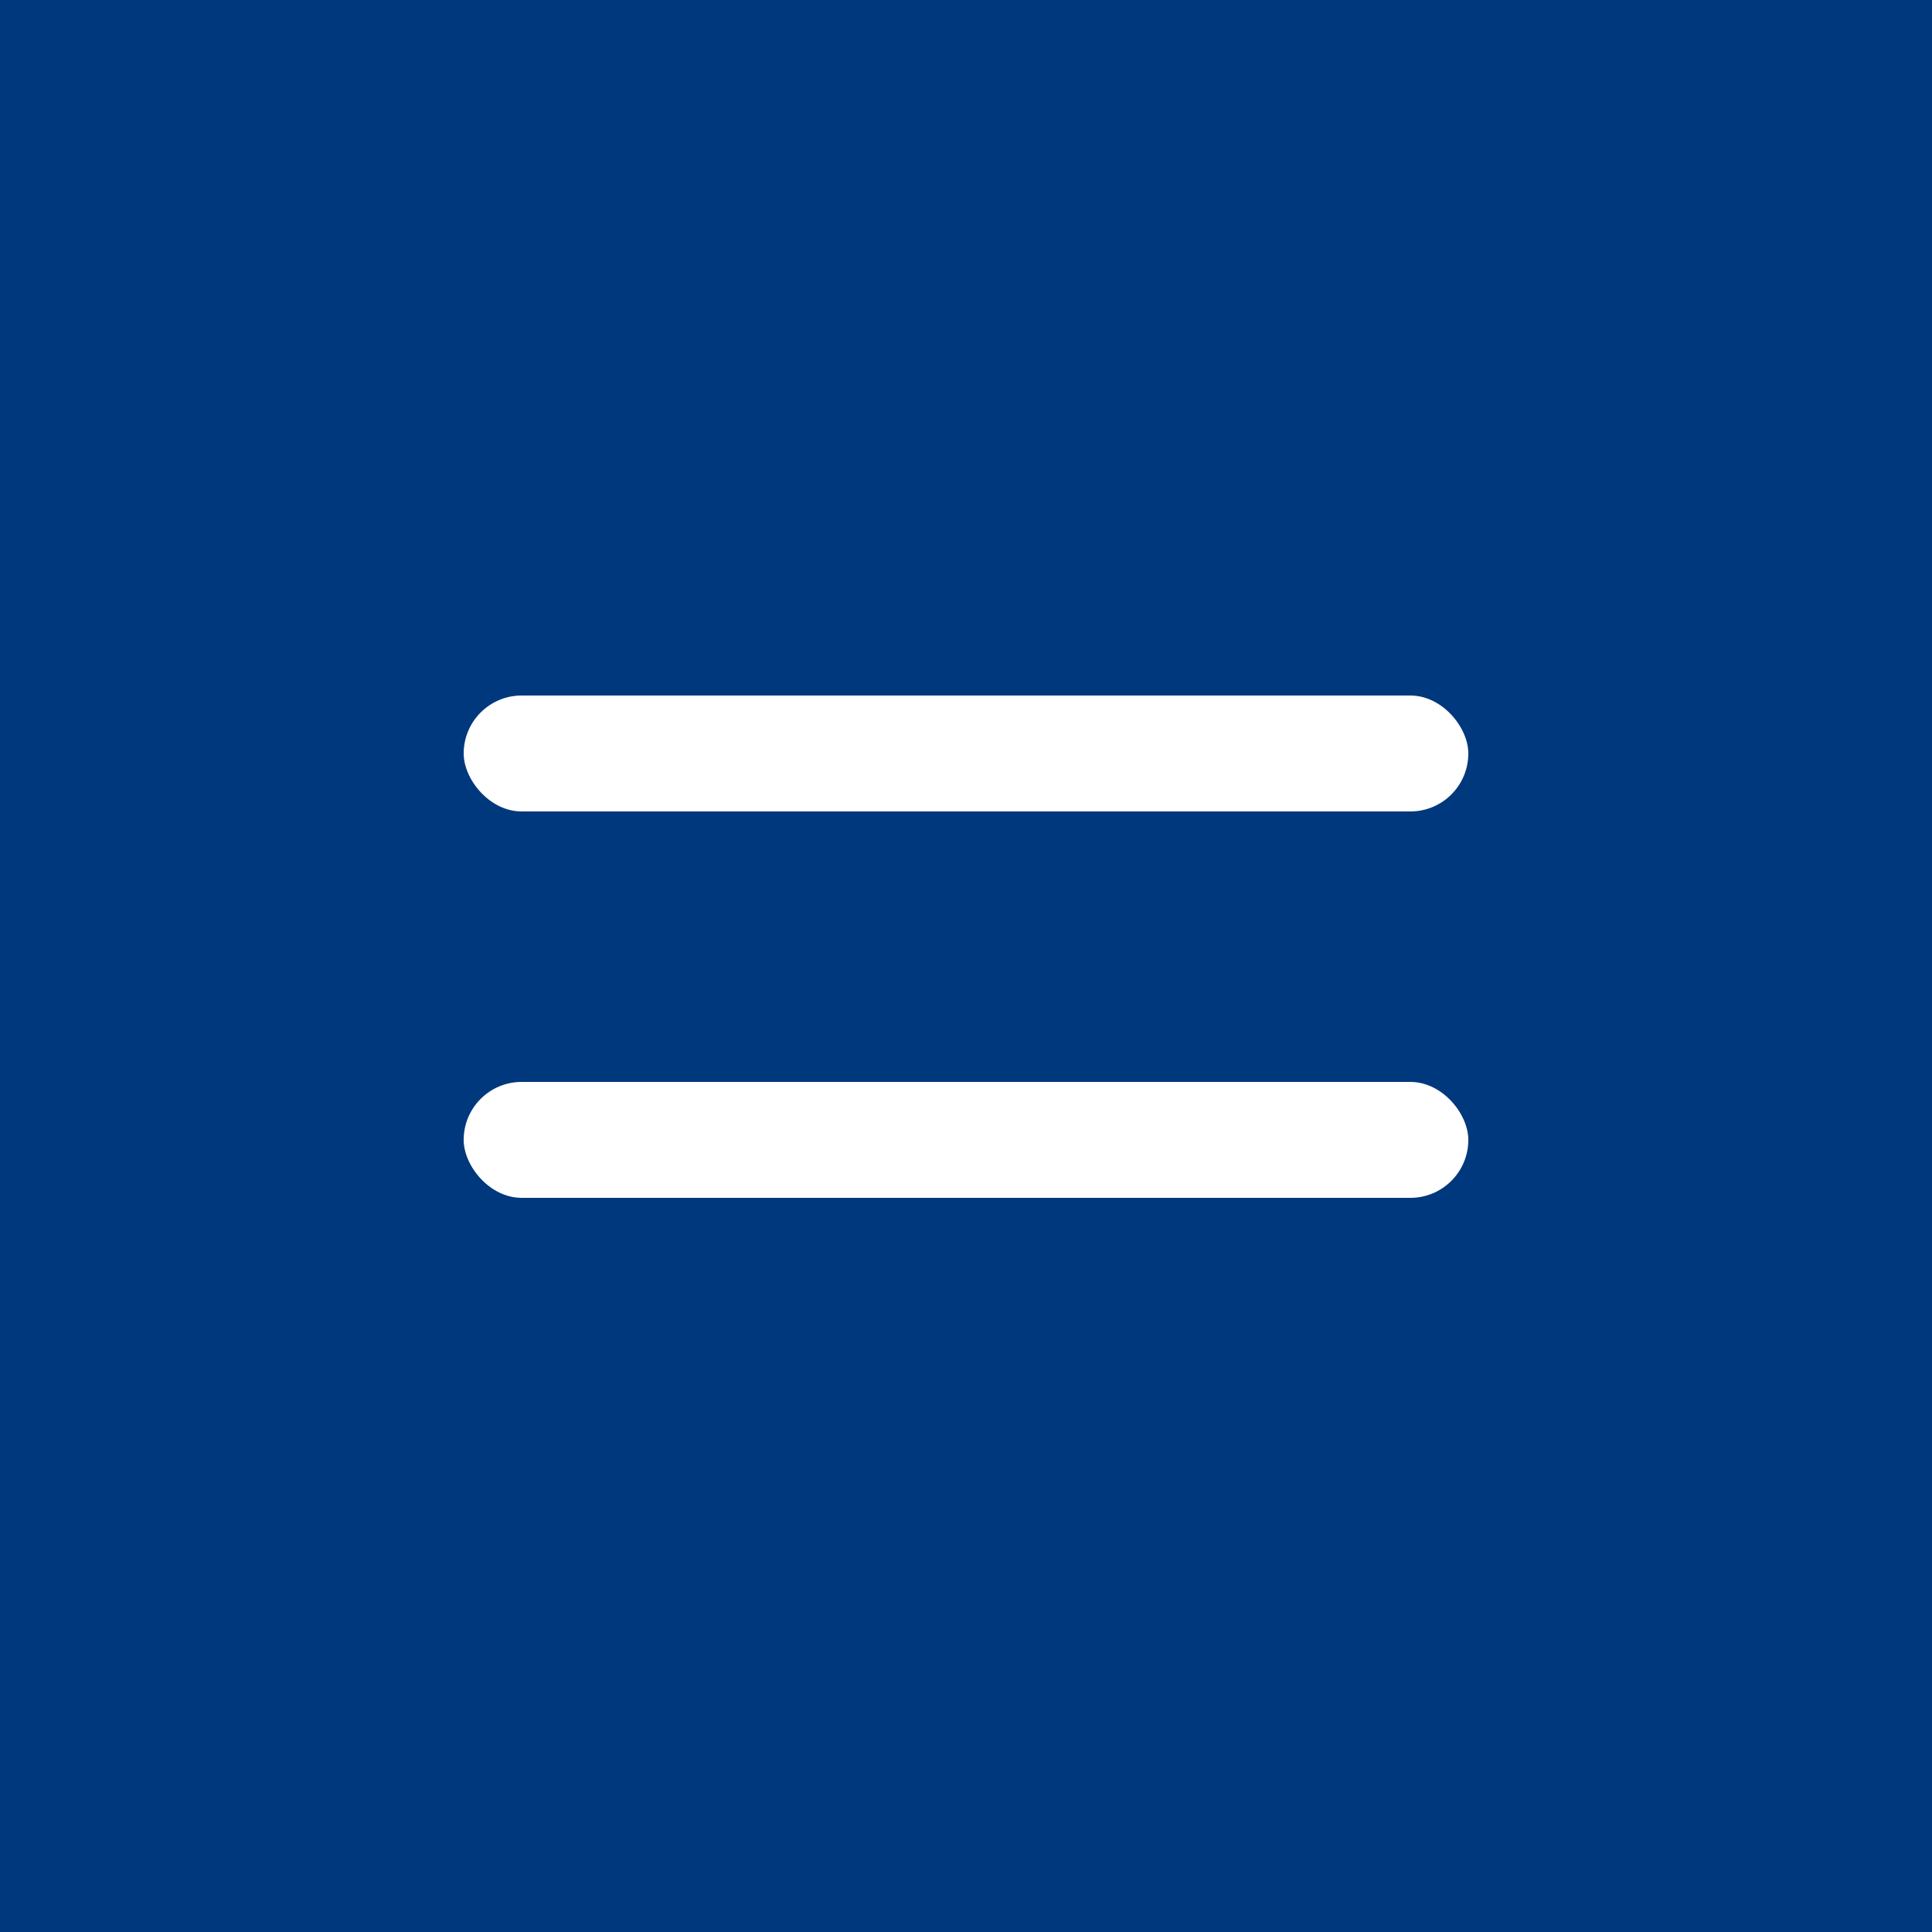 <svg width="50" height="50" viewBox="0 0 50 50" fill="none" xmlns="http://www.w3.org/2000/svg">
<rect width="50" height="50" fill="#00387D"/>
<rect x="12" y="18" width="26" height="3" rx="1.5" fill="white"/>
<rect x="12" y="28" width="26" height="3" rx="1.5" fill="white"/>
</svg>
